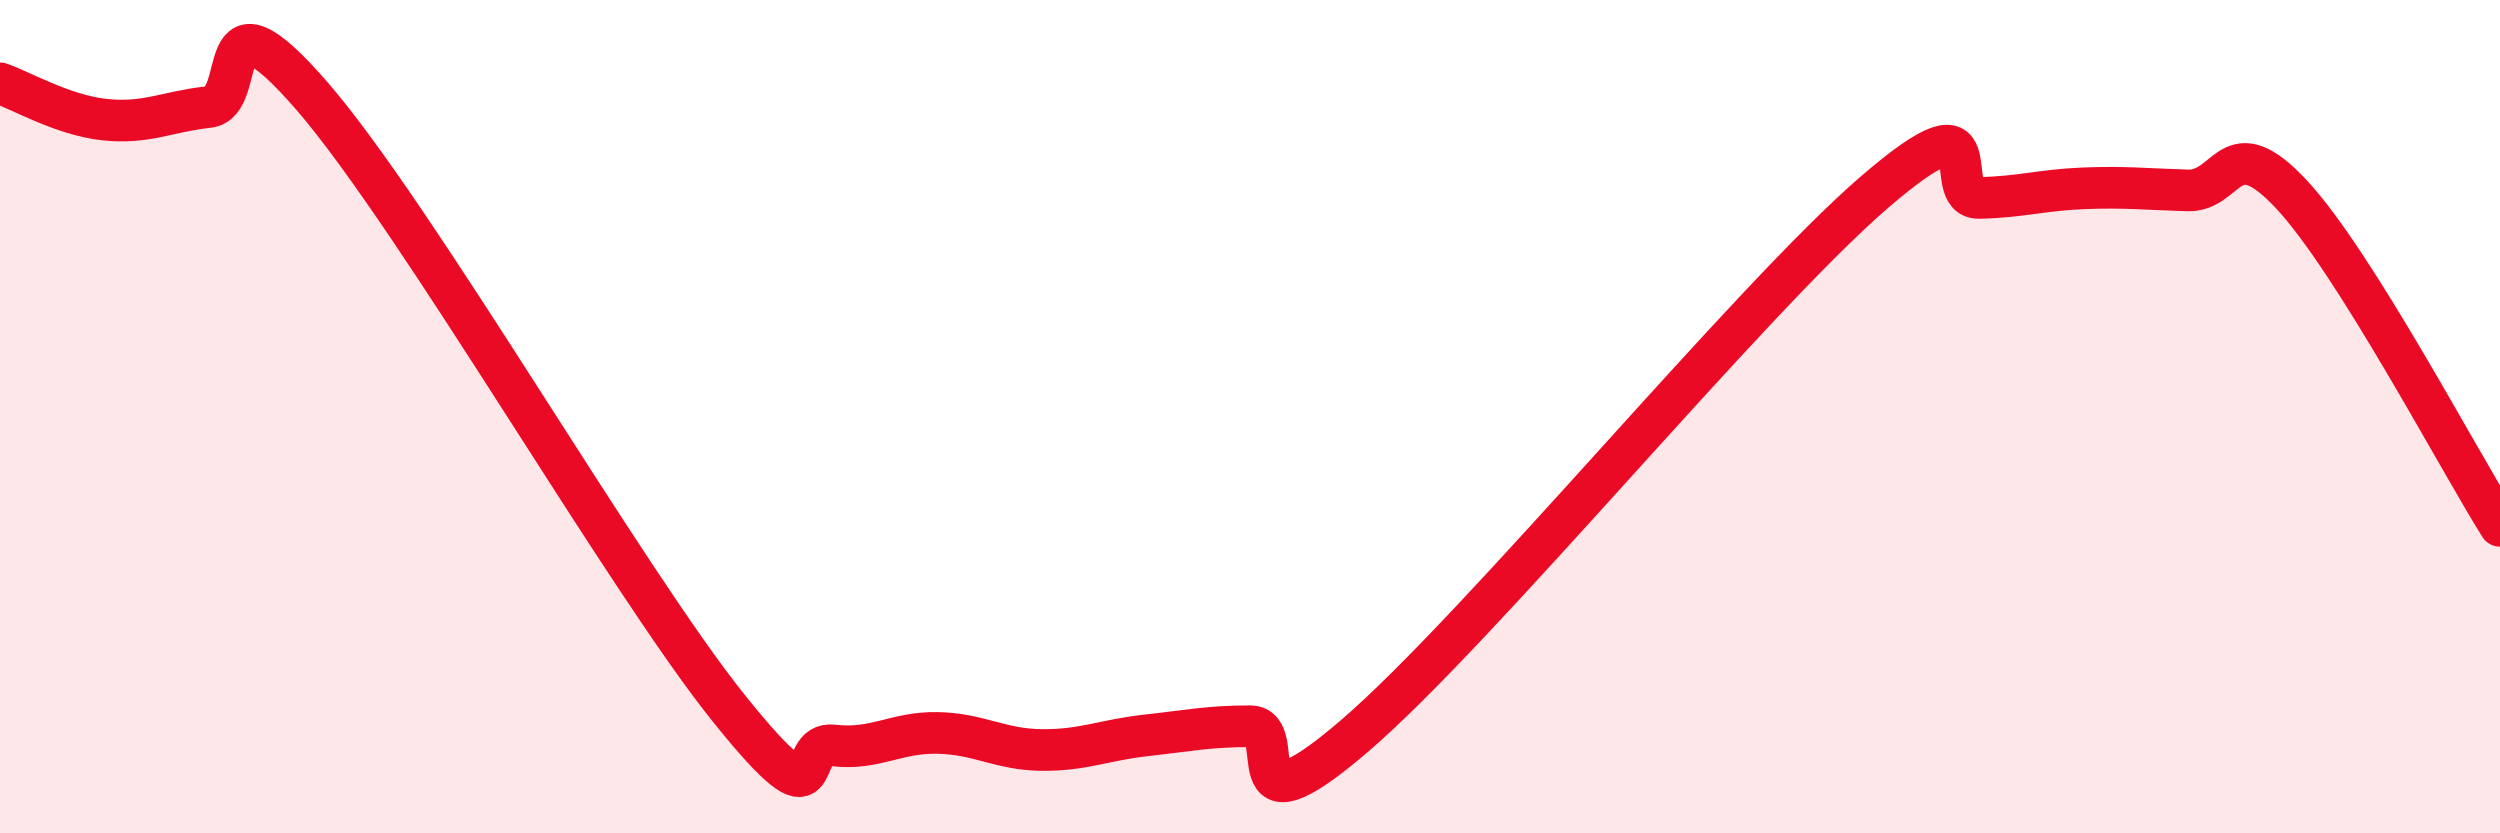 
    <svg width="60" height="20" viewBox="0 0 60 20" xmlns="http://www.w3.org/2000/svg">
      <path
        d="M 0,2 C 0.5,2.17 1.5,2.76 2.5,2.87 C 3.5,2.98 4,2.68 5,2.57 C 6,2.46 5,-0.57 7.5,2.32 C 10,5.21 15,13.9 17.5,17.01 C 20,20.12 19,17.77 20,17.89 C 21,18.01 21.5,17.57 22.5,17.59 C 23.5,17.61 24,17.99 25,18 C 26,18.01 26.5,17.76 27.5,17.65 C 28.5,17.54 29,17.43 30,17.43 C 31,17.43 29.5,20.24 32.5,17.67 C 35.5,15.1 42,7.18 45,4.6 C 48,2.02 46.5,4.77 47.5,4.75 C 48.5,4.73 49,4.56 50,4.52 C 51,4.48 51.5,4.54 52.5,4.57 C 53.5,4.6 53.5,3.06 55,4.67 C 56.5,6.28 59,11.03 60,12.62L60 20L0 20Z"
        fill="#EB0A25"
        opacity="0.1"
        stroke-linecap="round"
        stroke-linejoin="round"
      />
      <path
        d="M 0,2 C 0.5,2.17 1.5,2.76 2.5,2.87 C 3.5,2.98 4,2.68 5,2.57 C 6,2.46 5,-0.57 7.5,2.32 C 10,5.21 15,13.9 17.5,17.01 C 20,20.12 19,17.77 20,17.89 C 21,18.01 21.5,17.57 22.5,17.59 C 23.5,17.61 24,17.99 25,18 C 26,18.01 26.5,17.76 27.5,17.65 C 28.5,17.54 29,17.43 30,17.43 C 31,17.43 29.5,20.24 32.5,17.67 C 35.5,15.1 42,7.18 45,4.6 C 48,2.02 46.5,4.77 47.5,4.75 C 48.5,4.73 49,4.56 50,4.52 C 51,4.48 51.5,4.54 52.5,4.57 C 53.5,4.6 53.5,3.06 55,4.67 C 56.5,6.28 59,11.03 60,12.62"
        stroke="#EB0A25"
        stroke-width="1"
        fill="none"
        stroke-linecap="round"
        stroke-linejoin="round"
      />
    </svg>
  